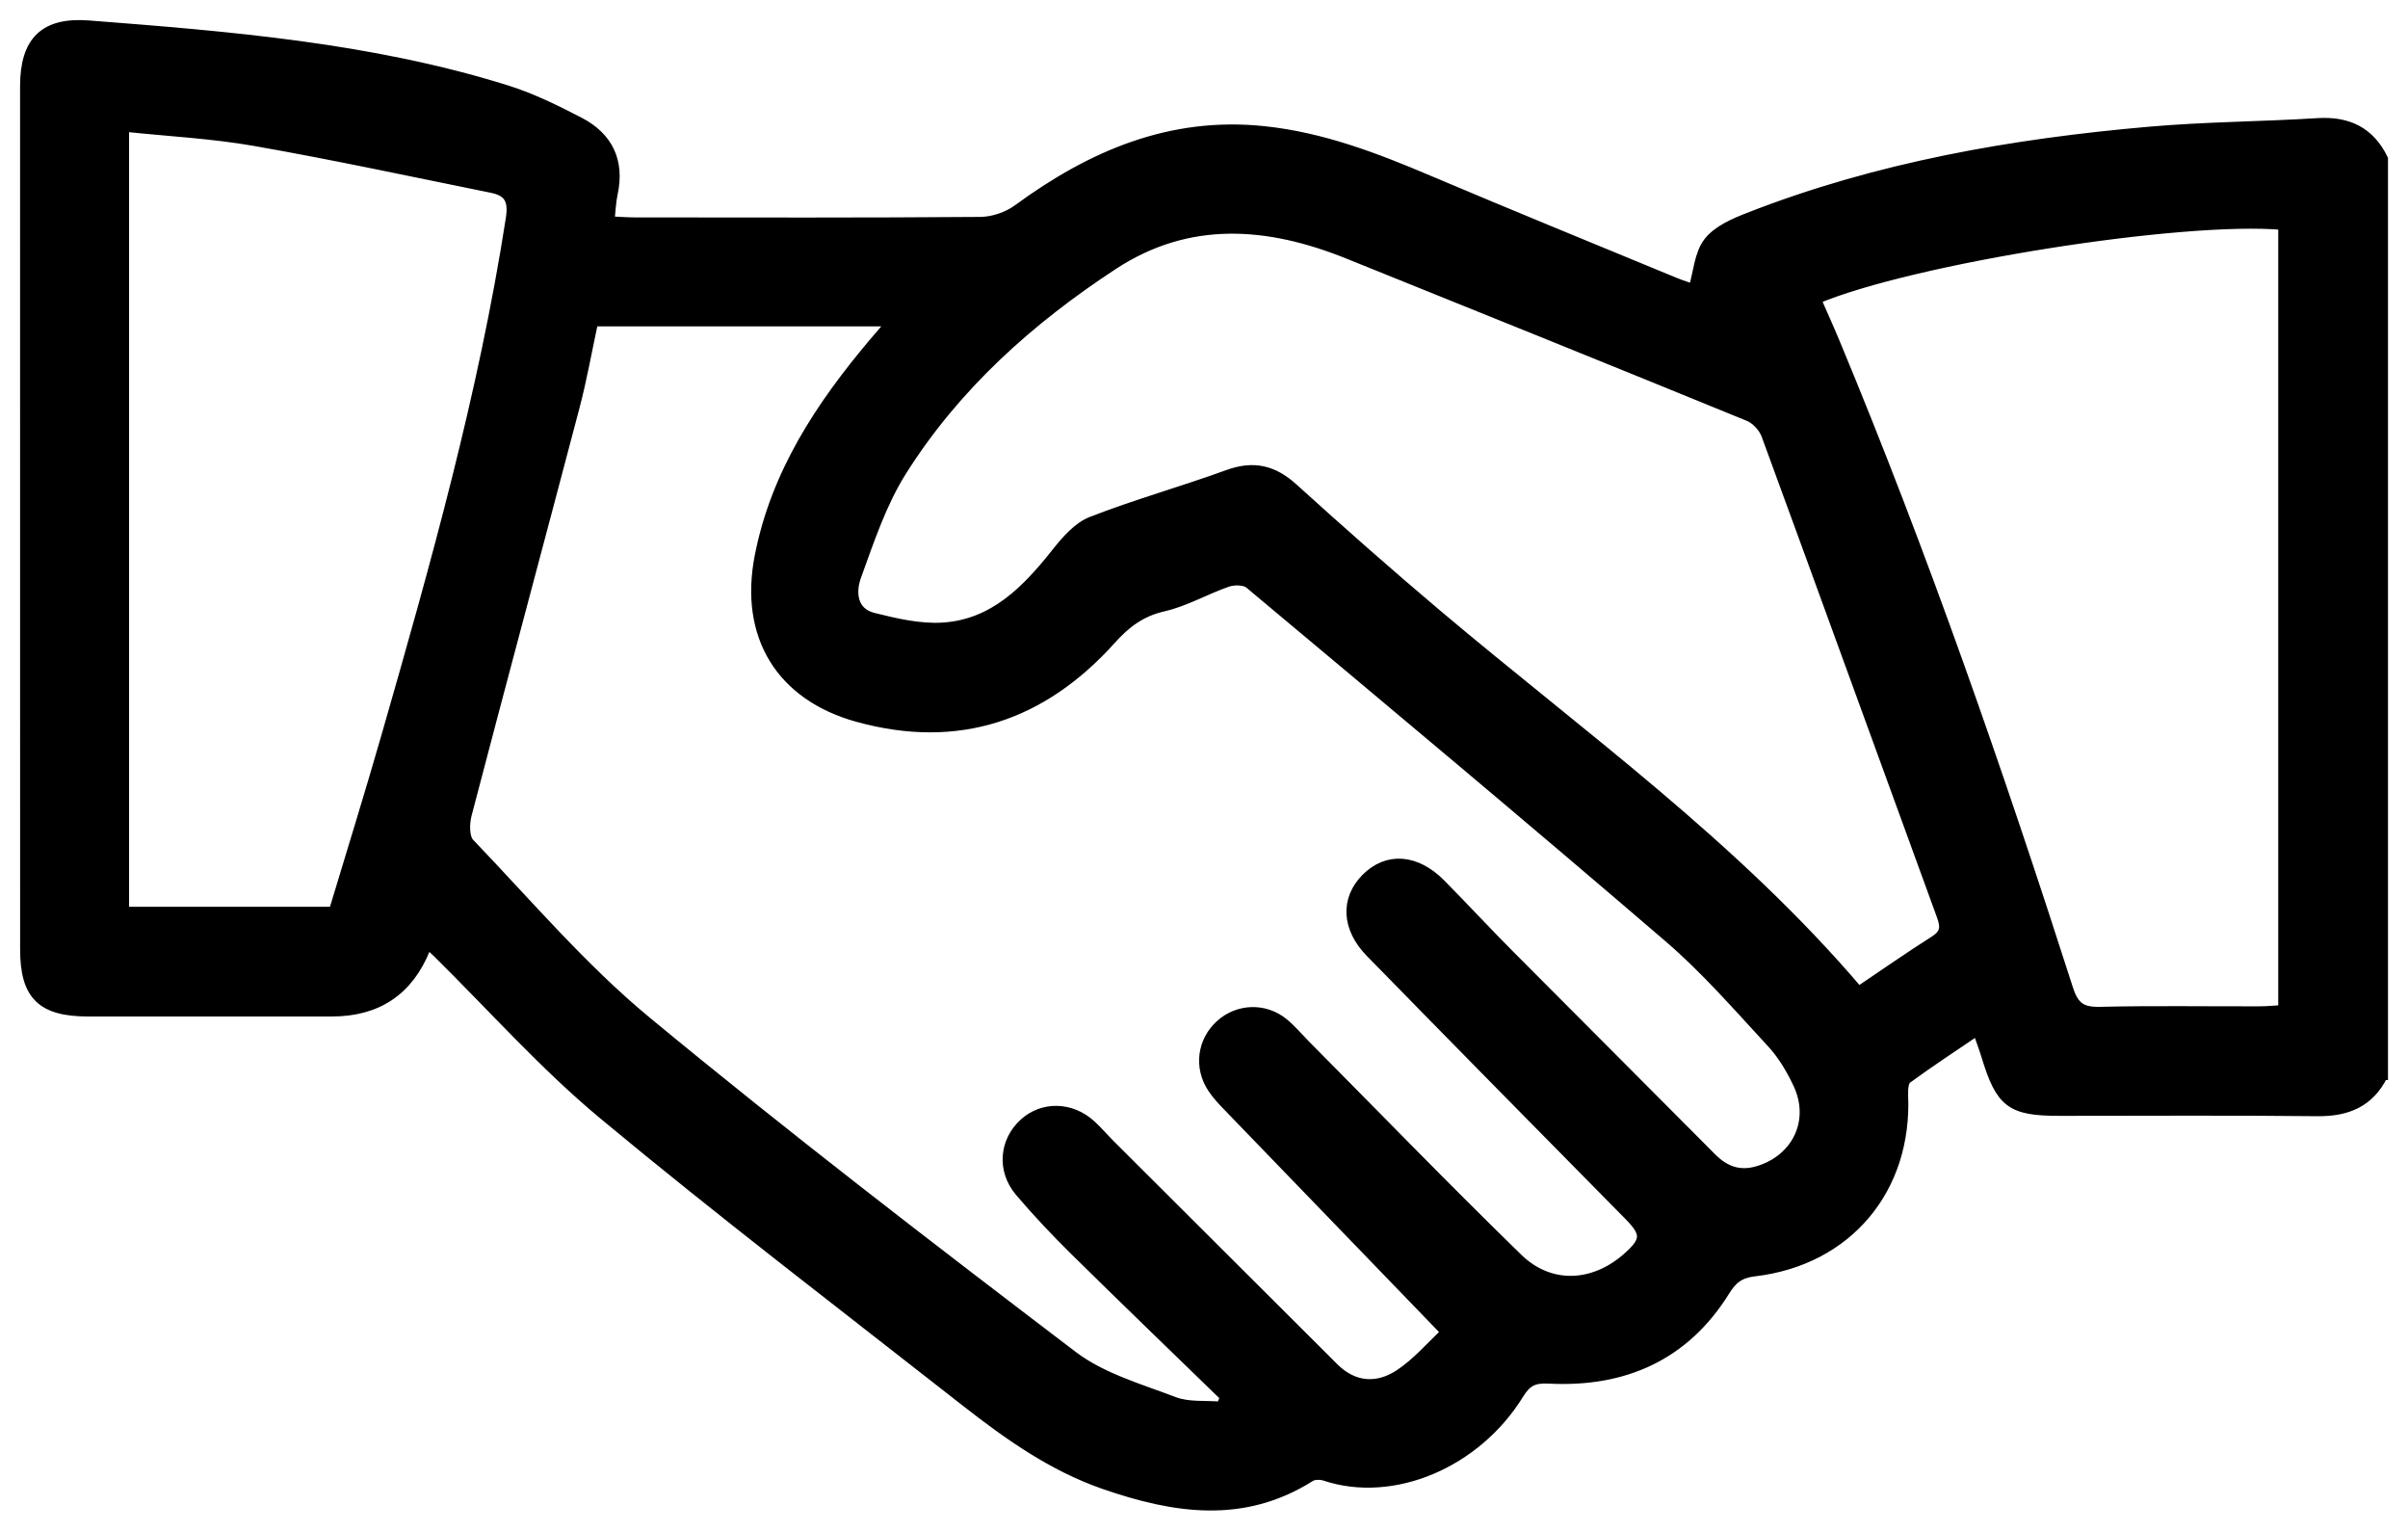 <svg width="96" height="61" viewBox="0 0 96 61" fill="none" xmlns="http://www.w3.org/2000/svg">
<mask id="path-1-outside-1_2_459" maskUnits="userSpaceOnUse" x="0" y="-0.001" width="96" height="61" fill="black">
<rect fill="white" y="-0.001" width="96" height="61"/>
<path d="M95 42.843C94.463 43.934 93.57 44.299 92.386 44.286C88.96 44.247 85.534 44.274 82.106 44.272C80.164 44.272 79.762 43.964 79.185 42.065C79.097 41.777 78.989 41.496 78.837 41.058C77.851 41.728 76.917 42.336 76.019 42.996C75.882 43.097 75.863 43.429 75.872 43.649C76.037 47.379 73.66 50.231 69.948 50.669C69.362 50.738 69.072 50.957 68.766 51.45C67.155 54.043 64.722 55.097 61.76 54.944C61.134 54.912 60.86 55.057 60.548 55.565C58.846 58.32 55.526 59.717 52.828 58.82C52.652 58.761 52.385 58.759 52.237 58.852C49.557 60.547 46.816 60.116 44.037 59.158C41.948 58.436 40.18 57.175 38.466 55.833C33.645 52.053 28.772 48.335 24.061 44.422C21.69 42.452 19.622 40.115 17.418 37.945C17.312 37.842 17.2 37.743 17.087 37.64C17.023 37.721 16.974 37.761 16.954 37.812C16.282 39.479 15.042 40.312 13.232 40.312C9.99 40.312 6.746 40.314 3.504 40.312C1.657 40.309 1.002 39.659 1.002 37.832C1 26.366 1 14.903 1 3.443C1 1.645 1.768 0.879 3.536 1.015C9.144 1.45 14.757 1.901 20.172 3.588C21.184 3.903 22.158 4.381 23.102 4.873C24.233 5.462 24.706 6.422 24.426 7.715C24.355 8.04 24.346 8.378 24.297 8.821C24.679 8.838 25 8.865 25.319 8.865C29.907 8.868 34.498 8.882 39.086 8.845C39.589 8.841 40.17 8.644 40.577 8.346C43.508 6.198 46.666 4.836 50.391 5.228C52.701 5.469 54.834 6.287 56.951 7.186C60.215 8.57 63.496 9.907 66.772 11.261C67.052 11.377 67.341 11.461 67.515 11.52C67.709 10.86 67.746 10.129 68.111 9.653C68.469 9.188 69.131 8.9 69.715 8.673C74.857 6.659 80.237 5.725 85.704 5.248C87.925 5.053 90.164 5.048 92.391 4.908C93.588 4.832 94.465 5.24 95.002 6.334V42.843H95ZM23.649 12.813C23.396 13.985 23.2 15.103 22.913 16.196C21.484 21.621 20.025 27.039 18.605 32.466C18.512 32.821 18.504 33.387 18.715 33.606C21.028 36.017 23.213 38.595 25.775 40.711C31.322 45.294 37.031 49.679 42.76 54.036C43.914 54.915 45.428 55.346 46.816 55.873C47.38 56.087 48.054 56.008 48.677 56.062L48.851 55.678C46.852 53.738 44.844 51.804 42.86 49.849C42.097 49.096 41.357 48.315 40.663 47.498C39.934 46.641 40.038 45.486 40.83 44.767C41.575 44.089 42.698 44.109 43.49 44.833C43.763 45.079 44 45.365 44.26 45.623C47.232 48.588 50.202 51.553 53.177 54.516C53.966 55.301 54.908 55.353 55.776 54.789C56.485 54.329 57.054 53.649 57.654 53.095C54.648 49.985 51.816 47.054 48.988 44.124C48.755 43.883 48.517 43.636 48.334 43.355C47.792 42.526 47.934 41.496 48.65 40.844C49.359 40.201 50.416 40.159 51.171 40.775C51.477 41.026 51.735 41.336 52.014 41.619C54.842 44.469 57.635 47.352 60.511 50.152C61.791 51.398 63.533 51.305 64.874 50.125C65.647 49.445 65.644 49.152 64.945 48.443C61.5 44.954 58.057 41.459 54.629 37.953C53.679 36.98 53.64 35.84 54.457 35.012C55.305 34.153 56.45 34.232 57.444 35.239C58.368 36.177 59.266 37.145 60.195 38.078C62.873 40.775 65.566 43.456 68.243 46.153C68.768 46.68 69.352 46.884 70.07 46.675C71.642 46.217 72.385 44.666 71.681 43.186C71.409 42.609 71.068 42.036 70.639 41.57C69.308 40.132 68.013 38.637 66.534 37.367C61.004 32.616 55.406 27.942 49.815 23.264C49.626 23.106 49.199 23.101 48.939 23.19C48.074 23.485 47.259 23.97 46.379 24.17C45.489 24.374 44.888 24.827 44.295 25.487C41.558 28.534 38.201 29.681 34.196 28.575C31.124 27.726 29.672 25.335 30.285 22.18C30.927 18.88 32.708 16.186 34.824 13.677C35.045 13.416 35.268 13.16 35.567 12.808H23.647L23.649 12.813ZM74.094 39.521C75.137 38.819 76.113 38.135 77.121 37.497C77.547 37.226 77.579 36.96 77.415 36.51C75.08 30.122 72.765 23.724 70.421 17.336C70.311 17.036 70.011 16.708 69.722 16.59C64.408 14.416 59.082 12.268 53.758 10.123C50.565 8.836 47.392 8.575 44.368 10.557C41.036 12.741 38.088 15.376 35.947 18.774C35.145 20.048 34.655 21.532 34.135 22.963C33.904 23.601 33.961 24.409 34.819 24.623C35.724 24.849 36.68 25.071 37.595 25.012C39.621 24.881 40.93 23.532 42.122 22.027C42.507 21.54 42.978 20.998 43.525 20.786C45.307 20.094 47.159 19.577 48.959 18.922C49.974 18.553 50.761 18.738 51.553 19.457C53.437 21.163 55.342 22.848 57.284 24.485C63.01 29.317 69.141 33.695 74.094 39.521ZM72.397 11.926C72.66 12.529 72.915 13.084 73.148 13.647C76.662 22.087 79.659 30.715 82.452 39.418C82.687 40.149 83.004 40.344 83.727 40.327C85.836 40.277 87.95 40.312 90.059 40.307C90.38 40.307 90.704 40.275 91.027 40.255V8.964C86.993 8.602 76.208 10.311 72.393 11.924L72.397 11.926ZM4.948 36.34H13.303C14.012 33.986 14.733 31.676 15.4 29.349C17.357 22.542 19.277 15.726 20.366 8.705C20.488 7.922 20.245 7.617 19.591 7.484C16.452 6.848 13.318 6.174 10.164 5.62C8.462 5.322 6.726 5.235 4.946 5.048V36.34H4.948Z"/>
</mask>
<path d="M95 42.843C94.463 43.934 93.57 44.299 92.386 44.286C88.96 44.247 85.534 44.274 82.106 44.272C80.164 44.272 79.762 43.964 79.185 42.065C79.097 41.777 78.989 41.496 78.837 41.058C77.851 41.728 76.917 42.336 76.019 42.996C75.882 43.097 75.863 43.429 75.872 43.649C76.037 47.379 73.66 50.231 69.948 50.669C69.362 50.738 69.072 50.957 68.766 51.45C67.155 54.043 64.722 55.097 61.76 54.944C61.134 54.912 60.86 55.057 60.548 55.565C58.846 58.32 55.526 59.717 52.828 58.82C52.652 58.761 52.385 58.759 52.237 58.852C49.557 60.547 46.816 60.116 44.037 59.158C41.948 58.436 40.18 57.175 38.466 55.833C33.645 52.053 28.772 48.335 24.061 44.422C21.69 42.452 19.622 40.115 17.418 37.945C17.312 37.842 17.2 37.743 17.087 37.64C17.023 37.721 16.974 37.761 16.954 37.812C16.282 39.479 15.042 40.312 13.232 40.312C9.99 40.312 6.746 40.314 3.504 40.312C1.657 40.309 1.002 39.659 1.002 37.832C1 26.366 1 14.903 1 3.443C1 1.645 1.768 0.879 3.536 1.015C9.144 1.45 14.757 1.901 20.172 3.588C21.184 3.903 22.158 4.381 23.102 4.873C24.233 5.462 24.706 6.422 24.426 7.715C24.355 8.04 24.346 8.378 24.297 8.821C24.679 8.838 25 8.865 25.319 8.865C29.907 8.868 34.498 8.882 39.086 8.845C39.589 8.841 40.17 8.644 40.577 8.346C43.508 6.198 46.666 4.836 50.391 5.228C52.701 5.469 54.834 6.287 56.951 7.186C60.215 8.57 63.496 9.907 66.772 11.261C67.052 11.377 67.341 11.461 67.515 11.52C67.709 10.86 67.746 10.129 68.111 9.653C68.469 9.188 69.131 8.9 69.715 8.673C74.857 6.659 80.237 5.725 85.704 5.248C87.925 5.053 90.164 5.048 92.391 4.908C93.588 4.832 94.465 5.24 95.002 6.334V42.843H95ZM23.649 12.813C23.396 13.985 23.2 15.103 22.913 16.196C21.484 21.621 20.025 27.039 18.605 32.466C18.512 32.821 18.504 33.387 18.715 33.606C21.028 36.017 23.213 38.595 25.775 40.711C31.322 45.294 37.031 49.679 42.76 54.036C43.914 54.915 45.428 55.346 46.816 55.873C47.38 56.087 48.054 56.008 48.677 56.062L48.851 55.678C46.852 53.738 44.844 51.804 42.86 49.849C42.097 49.096 41.357 48.315 40.663 47.498C39.934 46.641 40.038 45.486 40.83 44.767C41.575 44.089 42.698 44.109 43.49 44.833C43.763 45.079 44 45.365 44.26 45.623C47.232 48.588 50.202 51.553 53.177 54.516C53.966 55.301 54.908 55.353 55.776 54.789C56.485 54.329 57.054 53.649 57.654 53.095C54.648 49.985 51.816 47.054 48.988 44.124C48.755 43.883 48.517 43.636 48.334 43.355C47.792 42.526 47.934 41.496 48.65 40.844C49.359 40.201 50.416 40.159 51.171 40.775C51.477 41.026 51.735 41.336 52.014 41.619C54.842 44.469 57.635 47.352 60.511 50.152C61.791 51.398 63.533 51.305 64.874 50.125C65.647 49.445 65.644 49.152 64.945 48.443C61.5 44.954 58.057 41.459 54.629 37.953C53.679 36.98 53.64 35.84 54.457 35.012C55.305 34.153 56.45 34.232 57.444 35.239C58.368 36.177 59.266 37.145 60.195 38.078C62.873 40.775 65.566 43.456 68.243 46.153C68.768 46.68 69.352 46.884 70.07 46.675C71.642 46.217 72.385 44.666 71.681 43.186C71.409 42.609 71.068 42.036 70.639 41.57C69.308 40.132 68.013 38.637 66.534 37.367C61.004 32.616 55.406 27.942 49.815 23.264C49.626 23.106 49.199 23.101 48.939 23.19C48.074 23.485 47.259 23.97 46.379 24.17C45.489 24.374 44.888 24.827 44.295 25.487C41.558 28.534 38.201 29.681 34.196 28.575C31.124 27.726 29.672 25.335 30.285 22.18C30.927 18.88 32.708 16.186 34.824 13.677C35.045 13.416 35.268 13.16 35.567 12.808H23.647L23.649 12.813ZM74.094 39.521C75.137 38.819 76.113 38.135 77.121 37.497C77.547 37.226 77.579 36.96 77.415 36.51C75.08 30.122 72.765 23.724 70.421 17.336C70.311 17.036 70.011 16.708 69.722 16.59C64.408 14.416 59.082 12.268 53.758 10.123C50.565 8.836 47.392 8.575 44.368 10.557C41.036 12.741 38.088 15.376 35.947 18.774C35.145 20.048 34.655 21.532 34.135 22.963C33.904 23.601 33.961 24.409 34.819 24.623C35.724 24.849 36.68 25.071 37.595 25.012C39.621 24.881 40.93 23.532 42.122 22.027C42.507 21.54 42.978 20.998 43.525 20.786C45.307 20.094 47.159 19.577 48.959 18.922C49.974 18.553 50.761 18.738 51.553 19.457C53.437 21.163 55.342 22.848 57.284 24.485C63.01 29.317 69.141 33.695 74.094 39.521ZM72.397 11.926C72.66 12.529 72.915 13.084 73.148 13.647C76.662 22.087 79.659 30.715 82.452 39.418C82.687 40.149 83.004 40.344 83.727 40.327C85.836 40.277 87.95 40.312 90.059 40.307C90.38 40.307 90.704 40.275 91.027 40.255V8.964C86.993 8.602 76.208 10.311 72.393 11.924L72.397 11.926ZM4.948 36.34H13.303C14.012 33.986 14.733 31.676 15.4 29.349C17.357 22.542 19.277 15.726 20.366 8.705C20.488 7.922 20.245 7.617 19.591 7.484C16.452 6.848 13.318 6.174 10.164 5.62C8.462 5.322 6.726 5.235 4.946 5.048V36.34H4.948Z" fill="black"/>
<path d="M95 42.843C94.463 43.934 93.57 44.299 92.386 44.286C88.96 44.247 85.534 44.274 82.106 44.272C80.164 44.272 79.762 43.964 79.185 42.065C79.097 41.777 78.989 41.496 78.837 41.058C77.851 41.728 76.917 42.336 76.019 42.996C75.882 43.097 75.863 43.429 75.872 43.649C76.037 47.379 73.66 50.231 69.948 50.669C69.362 50.738 69.072 50.957 68.766 51.45C67.155 54.043 64.722 55.097 61.76 54.944C61.134 54.912 60.86 55.057 60.548 55.565C58.846 58.32 55.526 59.717 52.828 58.82C52.652 58.761 52.385 58.759 52.237 58.852C49.557 60.547 46.816 60.116 44.037 59.158C41.948 58.436 40.18 57.175 38.466 55.833C33.645 52.053 28.772 48.335 24.061 44.422C21.69 42.452 19.622 40.115 17.418 37.945C17.312 37.842 17.2 37.743 17.087 37.64C17.023 37.721 16.974 37.761 16.954 37.812C16.282 39.479 15.042 40.312 13.232 40.312C9.99 40.312 6.746 40.314 3.504 40.312C1.657 40.309 1.002 39.659 1.002 37.832C1 26.366 1 14.903 1 3.443C1 1.645 1.768 0.879 3.536 1.015C9.144 1.45 14.757 1.901 20.172 3.588C21.184 3.903 22.158 4.381 23.102 4.873C24.233 5.462 24.706 6.422 24.426 7.715C24.355 8.04 24.346 8.378 24.297 8.821C24.679 8.838 25 8.865 25.319 8.865C29.907 8.868 34.498 8.882 39.086 8.845C39.589 8.841 40.17 8.644 40.577 8.346C43.508 6.198 46.666 4.836 50.391 5.228C52.701 5.469 54.834 6.287 56.951 7.186C60.215 8.57 63.496 9.907 66.772 11.261C67.052 11.377 67.341 11.461 67.515 11.52C67.709 10.86 67.746 10.129 68.111 9.653C68.469 9.188 69.131 8.9 69.715 8.673C74.857 6.659 80.237 5.725 85.704 5.248C87.925 5.053 90.164 5.048 92.391 4.908C93.588 4.832 94.465 5.24 95.002 6.334V42.843H95ZM23.649 12.813C23.396 13.985 23.2 15.103 22.913 16.196C21.484 21.621 20.025 27.039 18.605 32.466C18.512 32.821 18.504 33.387 18.715 33.606C21.028 36.017 23.213 38.595 25.775 40.711C31.322 45.294 37.031 49.679 42.76 54.036C43.914 54.915 45.428 55.346 46.816 55.873C47.38 56.087 48.054 56.008 48.677 56.062L48.851 55.678C46.852 53.738 44.844 51.804 42.86 49.849C42.097 49.096 41.357 48.315 40.663 47.498C39.934 46.641 40.038 45.486 40.83 44.767C41.575 44.089 42.698 44.109 43.49 44.833C43.763 45.079 44 45.365 44.26 45.623C47.232 48.588 50.202 51.553 53.177 54.516C53.966 55.301 54.908 55.353 55.776 54.789C56.485 54.329 57.054 53.649 57.654 53.095C54.648 49.985 51.816 47.054 48.988 44.124C48.755 43.883 48.517 43.636 48.334 43.355C47.792 42.526 47.934 41.496 48.65 40.844C49.359 40.201 50.416 40.159 51.171 40.775C51.477 41.026 51.735 41.336 52.014 41.619C54.842 44.469 57.635 47.352 60.511 50.152C61.791 51.398 63.533 51.305 64.874 50.125C65.647 49.445 65.644 49.152 64.945 48.443C61.5 44.954 58.057 41.459 54.629 37.953C53.679 36.98 53.64 35.84 54.457 35.012C55.305 34.153 56.45 34.232 57.444 35.239C58.368 36.177 59.266 37.145 60.195 38.078C62.873 40.775 65.566 43.456 68.243 46.153C68.768 46.68 69.352 46.884 70.07 46.675C71.642 46.217 72.385 44.666 71.681 43.186C71.409 42.609 71.068 42.036 70.639 41.57C69.308 40.132 68.013 38.637 66.534 37.367C61.004 32.616 55.406 27.942 49.815 23.264C49.626 23.106 49.199 23.101 48.939 23.19C48.074 23.485 47.259 23.97 46.379 24.17C45.489 24.374 44.888 24.827 44.295 25.487C41.558 28.534 38.201 29.681 34.196 28.575C31.124 27.726 29.672 25.335 30.285 22.18C30.927 18.88 32.708 16.186 34.824 13.677C35.045 13.416 35.268 13.16 35.567 12.808H23.647L23.649 12.813ZM74.094 39.521C75.137 38.819 76.113 38.135 77.121 37.497C77.547 37.226 77.579 36.96 77.415 36.51C75.08 30.122 72.765 23.724 70.421 17.336C70.311 17.036 70.011 16.708 69.722 16.59C64.408 14.416 59.082 12.268 53.758 10.123C50.565 8.836 47.392 8.575 44.368 10.557C41.036 12.741 38.088 15.376 35.947 18.774C35.145 20.048 34.655 21.532 34.135 22.963C33.904 23.601 33.961 24.409 34.819 24.623C35.724 24.849 36.68 25.071 37.595 25.012C39.621 24.881 40.93 23.532 42.122 22.027C42.507 21.54 42.978 20.998 43.525 20.786C45.307 20.094 47.159 19.577 48.959 18.922C49.974 18.553 50.761 18.738 51.553 19.457C53.437 21.163 55.342 22.848 57.284 24.485C63.01 29.317 69.141 33.695 74.094 39.521ZM72.397 11.926C72.66 12.529 72.915 13.084 73.148 13.647C76.662 22.087 79.659 30.715 82.452 39.418C82.687 40.149 83.004 40.344 83.727 40.327C85.836 40.277 87.95 40.312 90.059 40.307C90.38 40.307 90.704 40.275 91.027 40.255V8.964C86.993 8.602 76.208 10.311 72.393 11.924L72.397 11.926ZM4.948 36.34H13.303C14.012 33.986 14.733 31.676 15.4 29.349C17.357 22.542 19.277 15.726 20.366 8.705C20.488 7.922 20.245 7.617 19.591 7.484C16.452 6.848 13.318 6.174 10.164 5.62C8.462 5.322 6.726 5.235 4.946 5.048V36.34H4.948Z" stroke="black" stroke-width="0.4" mask="url(#path-1-outside-1_2_459)"/>
</svg>
